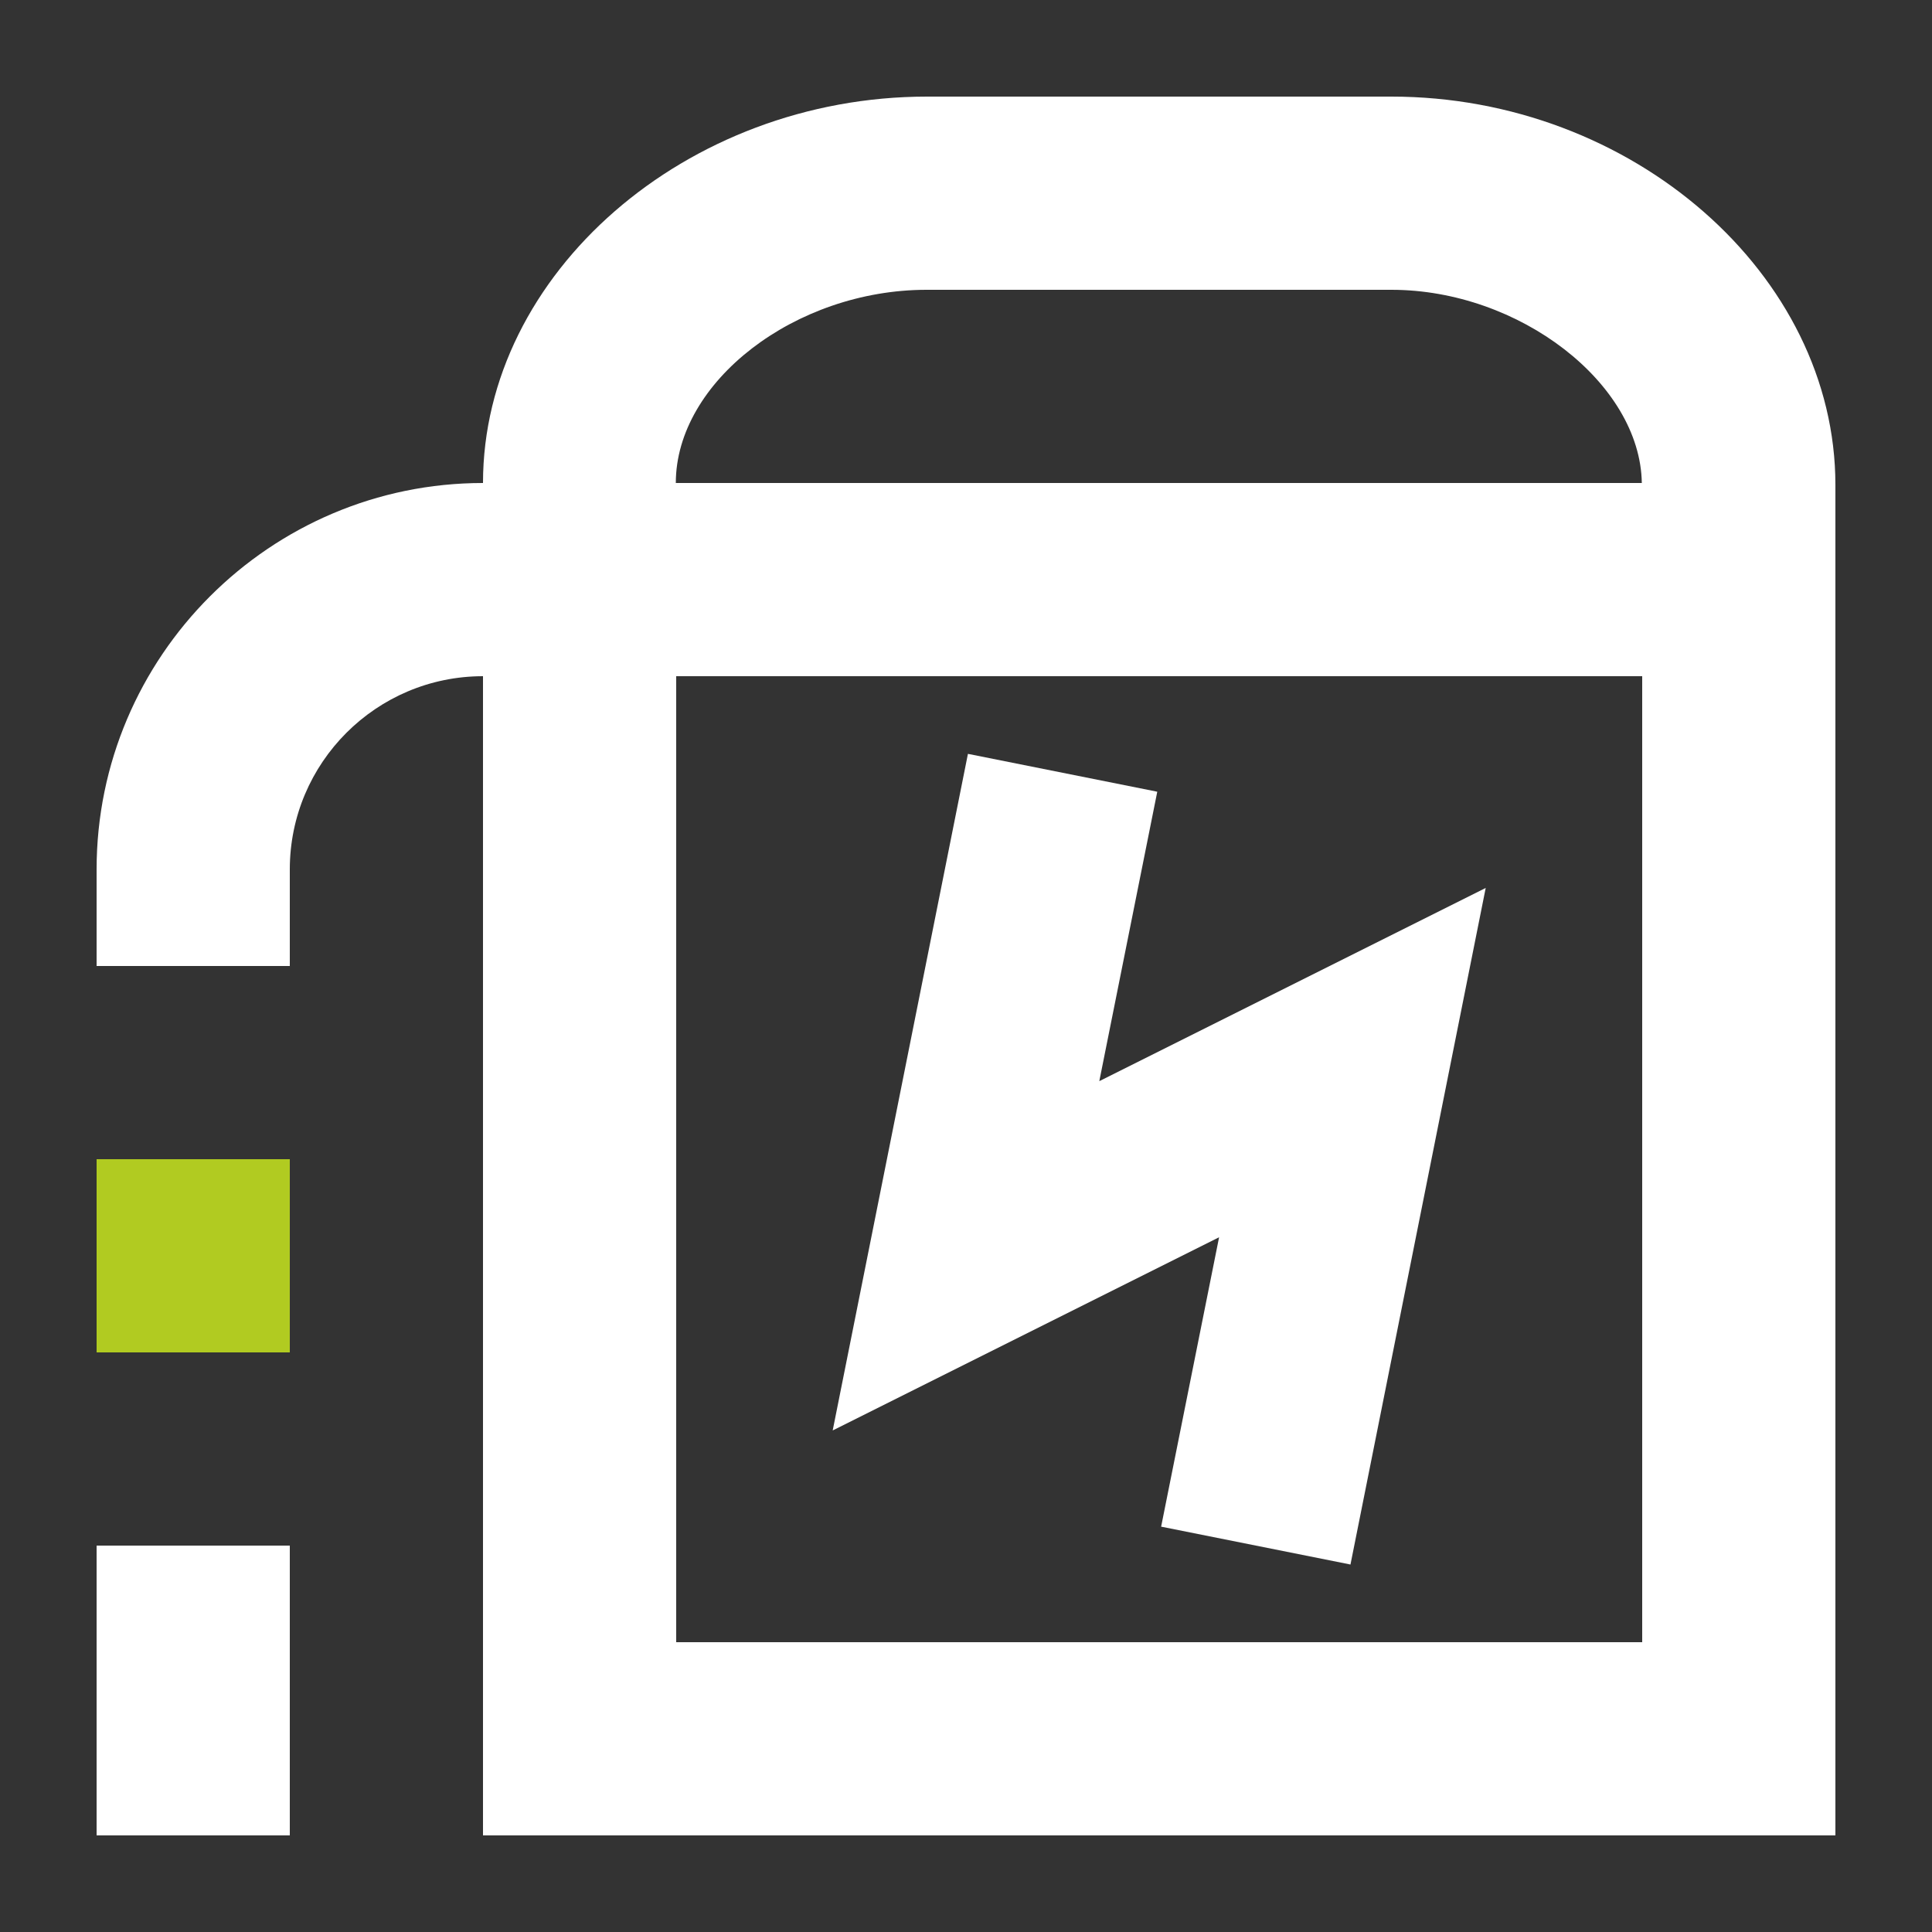 <?xml version="1.0" encoding="UTF-8"?><svg id="Ebene_1" xmlns="http://www.w3.org/2000/svg" viewBox="0 0 50 50"><rect x="0" y="0" width="50" height="50" fill="#333333" stroke="none"/><defs><style>.cls-1{fill:none;}.cls-1,.cls-2,.cls-3{stroke-width:0px;}.cls-2{fill:#b1cb21;}.cls-3{fill:#fff;}</style></defs><path class="cls-1" d="M17.5,42.5h25v-25h-25v25ZM25.05,19.51l4.9.98-1.5,7.49,10-5-3.5,17.51-4.9-.98,1.5-7.49-10,5,3.5-17.51Z"/><path class="cls-1" d="M36.01,7.5h-12.02c-3.4,0-6.49,2.38-6.49,5h25c-.04-2.58-3.17-5-6.48-5Z"/><path class="cls-3" d="M36.01,2.5h-12.02c-6.23,0-11.49,4.58-11.49,10-5.51,0-10,4.49-10,10v2.5h5v-2.5c0-2.76,2.24-5,5-5v30h35V12.55c0-5.45-5.26-10.05-11.49-10.05ZM23.99,7.5h12.02c3.31,0,6.44,2.42,6.48,5h-25c0-2.62,3.09-5,6.49-5ZM42.5,42.5h-25v-25h25v25Z"/><polygon class="cls-3" points="30.05 39.51 34.95 40.49 38.45 22.98 28.45 27.98 29.95 20.49 25.05 19.51 21.55 37.02 31.55 32.02 30.05 39.51"/><rect class="cls-3" x="2.5" y="40" width="5" height="7.5"/><rect class="cls-2" x="2.5" y="30" width="5" height="5"/></svg>